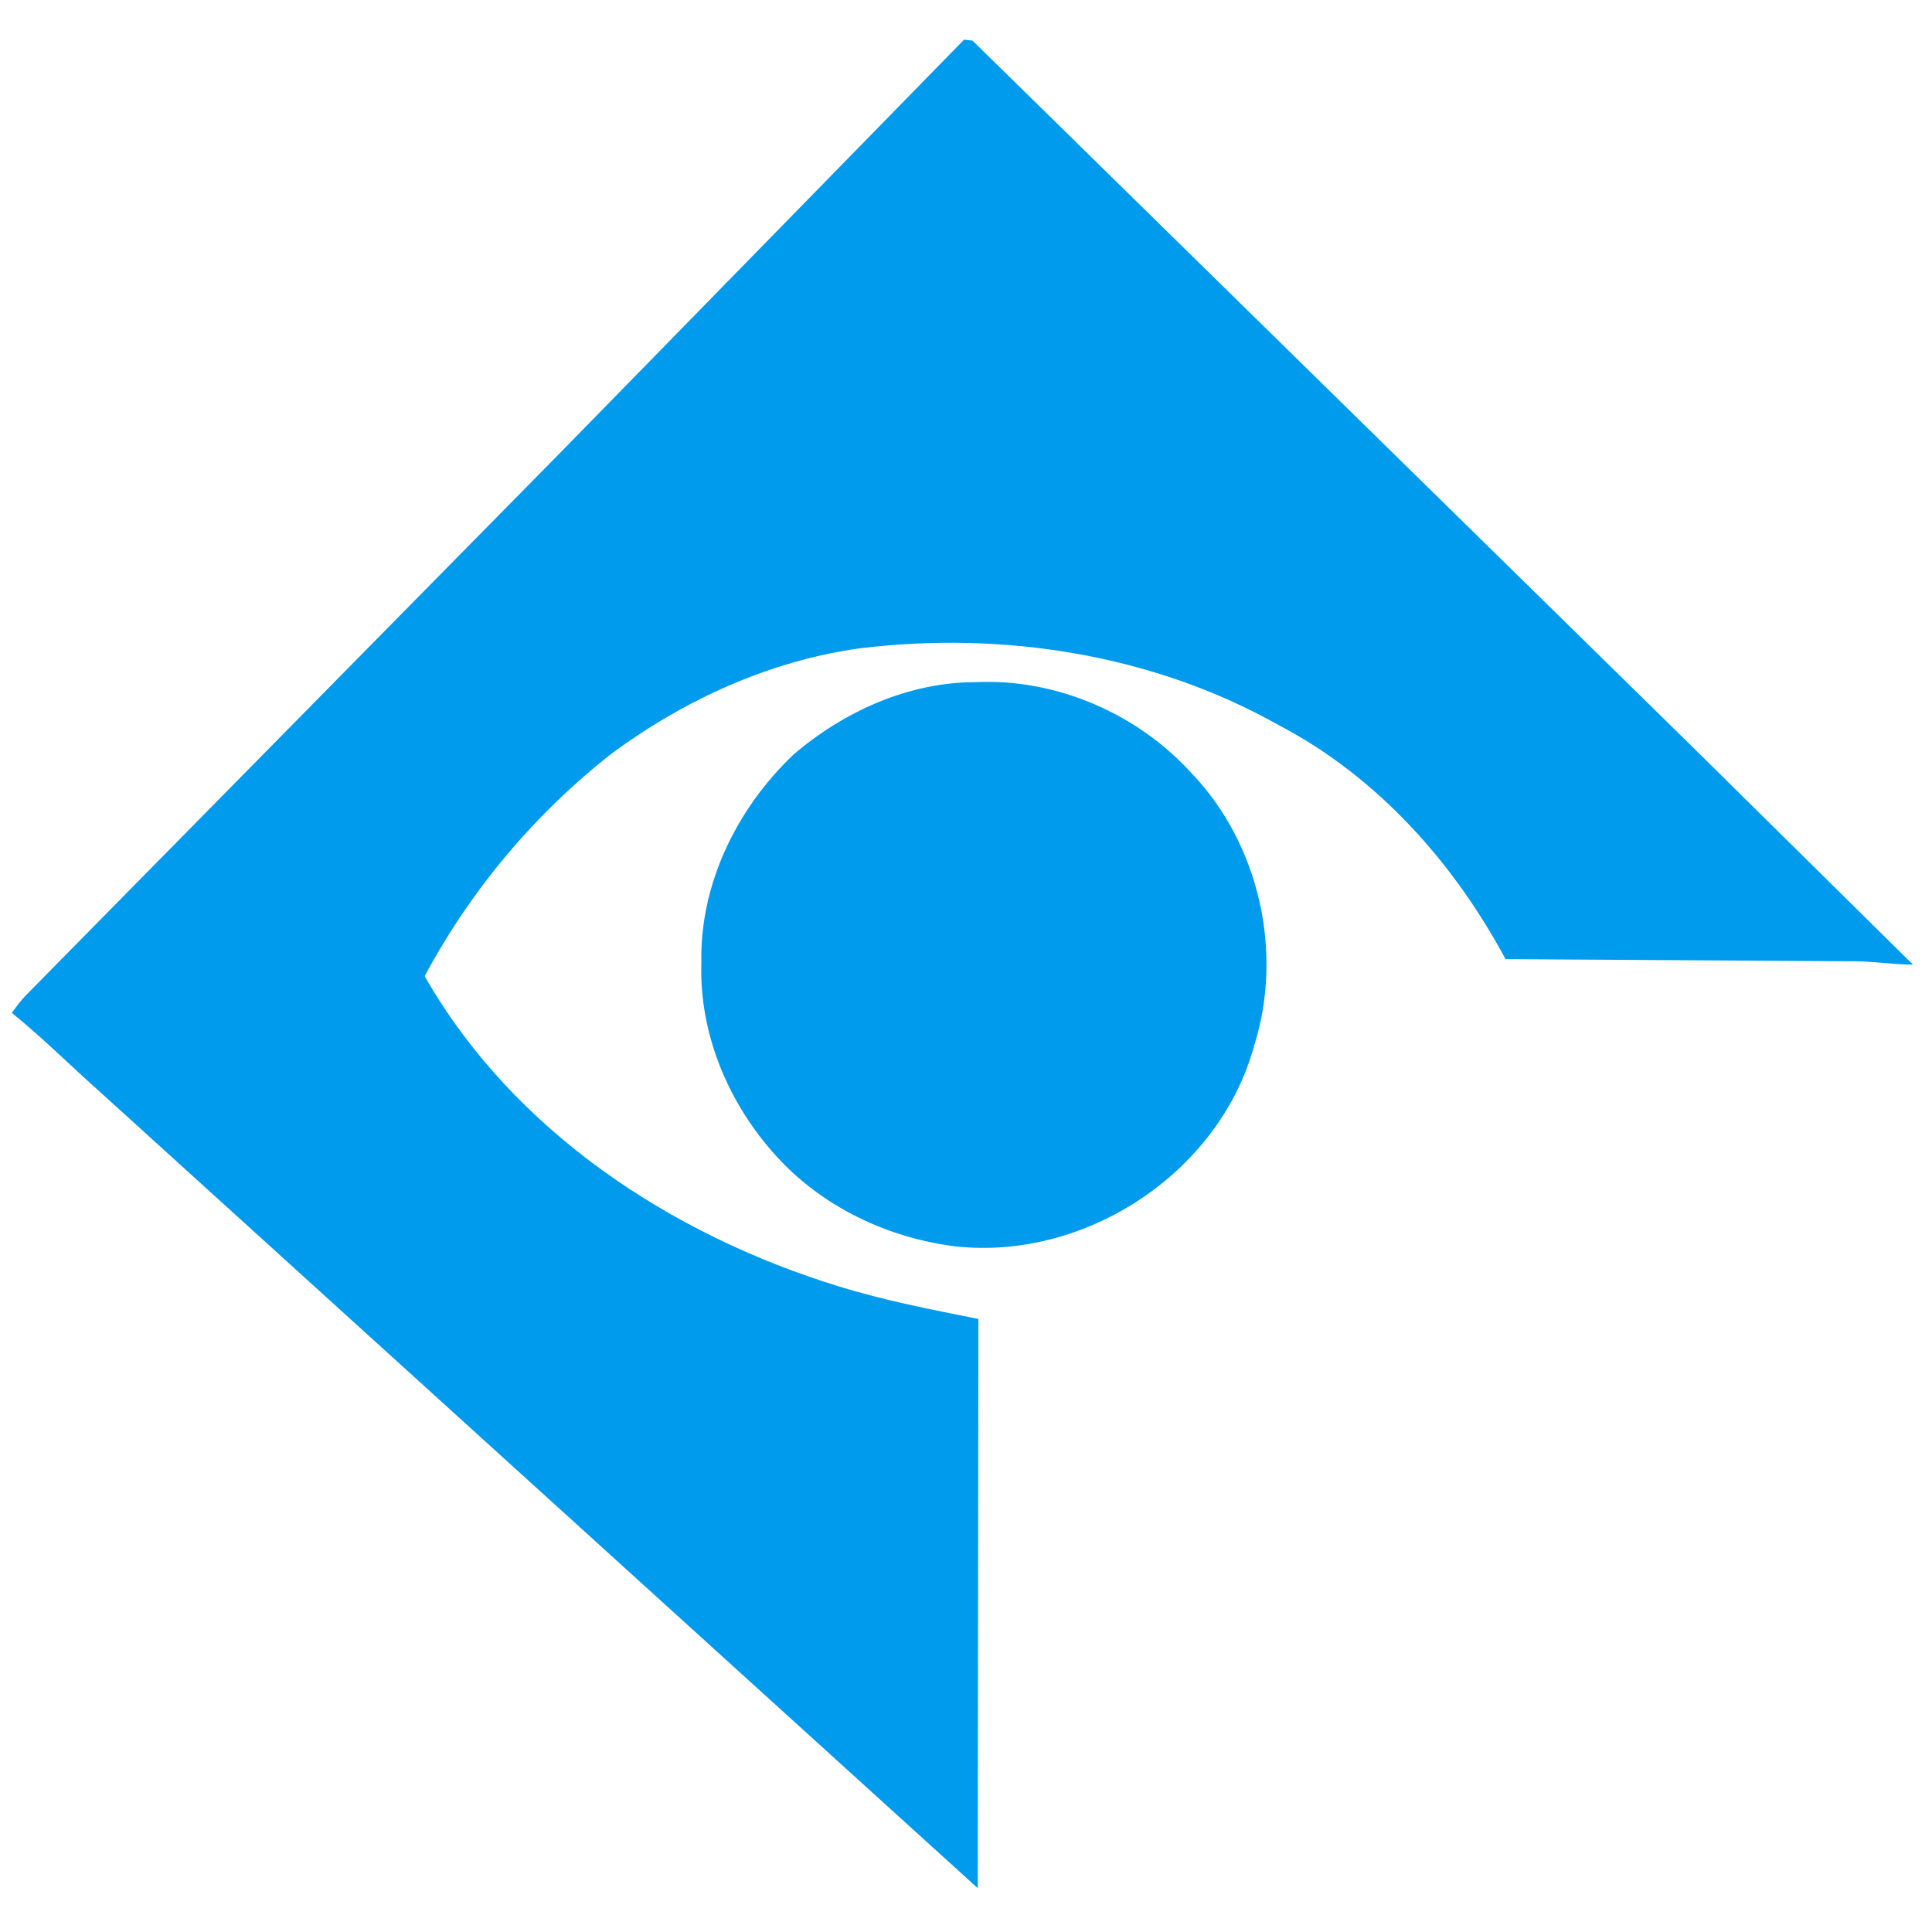 <svg xmlns="http://www.w3.org/2000/svg" width="401.333" height="401.333" viewBox="0 0 301 301" fill="#009bed"><path d="M87.4 70.42l62.8-64.24 1.32.15 111.62 109.5 34.9 34.46c-3.36-.03-6.7-.6-10.05-.53l-53.43-.33c-8.1-15.1-20.06-28.48-35.38-36.48C179.55 101.9 156.24 98.3 134 101c-14.04 1.94-27.24 7.97-38.6 16.32-12.03 9.4-22.03 21.3-29.24 34.76 13.77 24.14 38.43 40.33 64.57 48.35 7.1 2.2 14.4 3.6 21.7 5.06l-.1 88.68-136.58-123.9c-4.66-4.12-9.05-8.55-13.9-12.46.68-.97 1.38-1.92 2.2-2.76L87.4 70.42zm36.2 47.16c7.86-6.73 17.93-11.3 28.4-11.3 12.56-.6 25.18 4.88 33.6 14.14 10.6 11.04 14.4 27.97 9.78 42.53-5.4 19.74-26.2 33.42-46.46 31.24-10.57-1.3-20.83-6.16-28-14.1-7.4-8.13-12-18.98-11.65-30.06-.28-12.26 5.55-24.1 14.33-32.44z"/></svg>